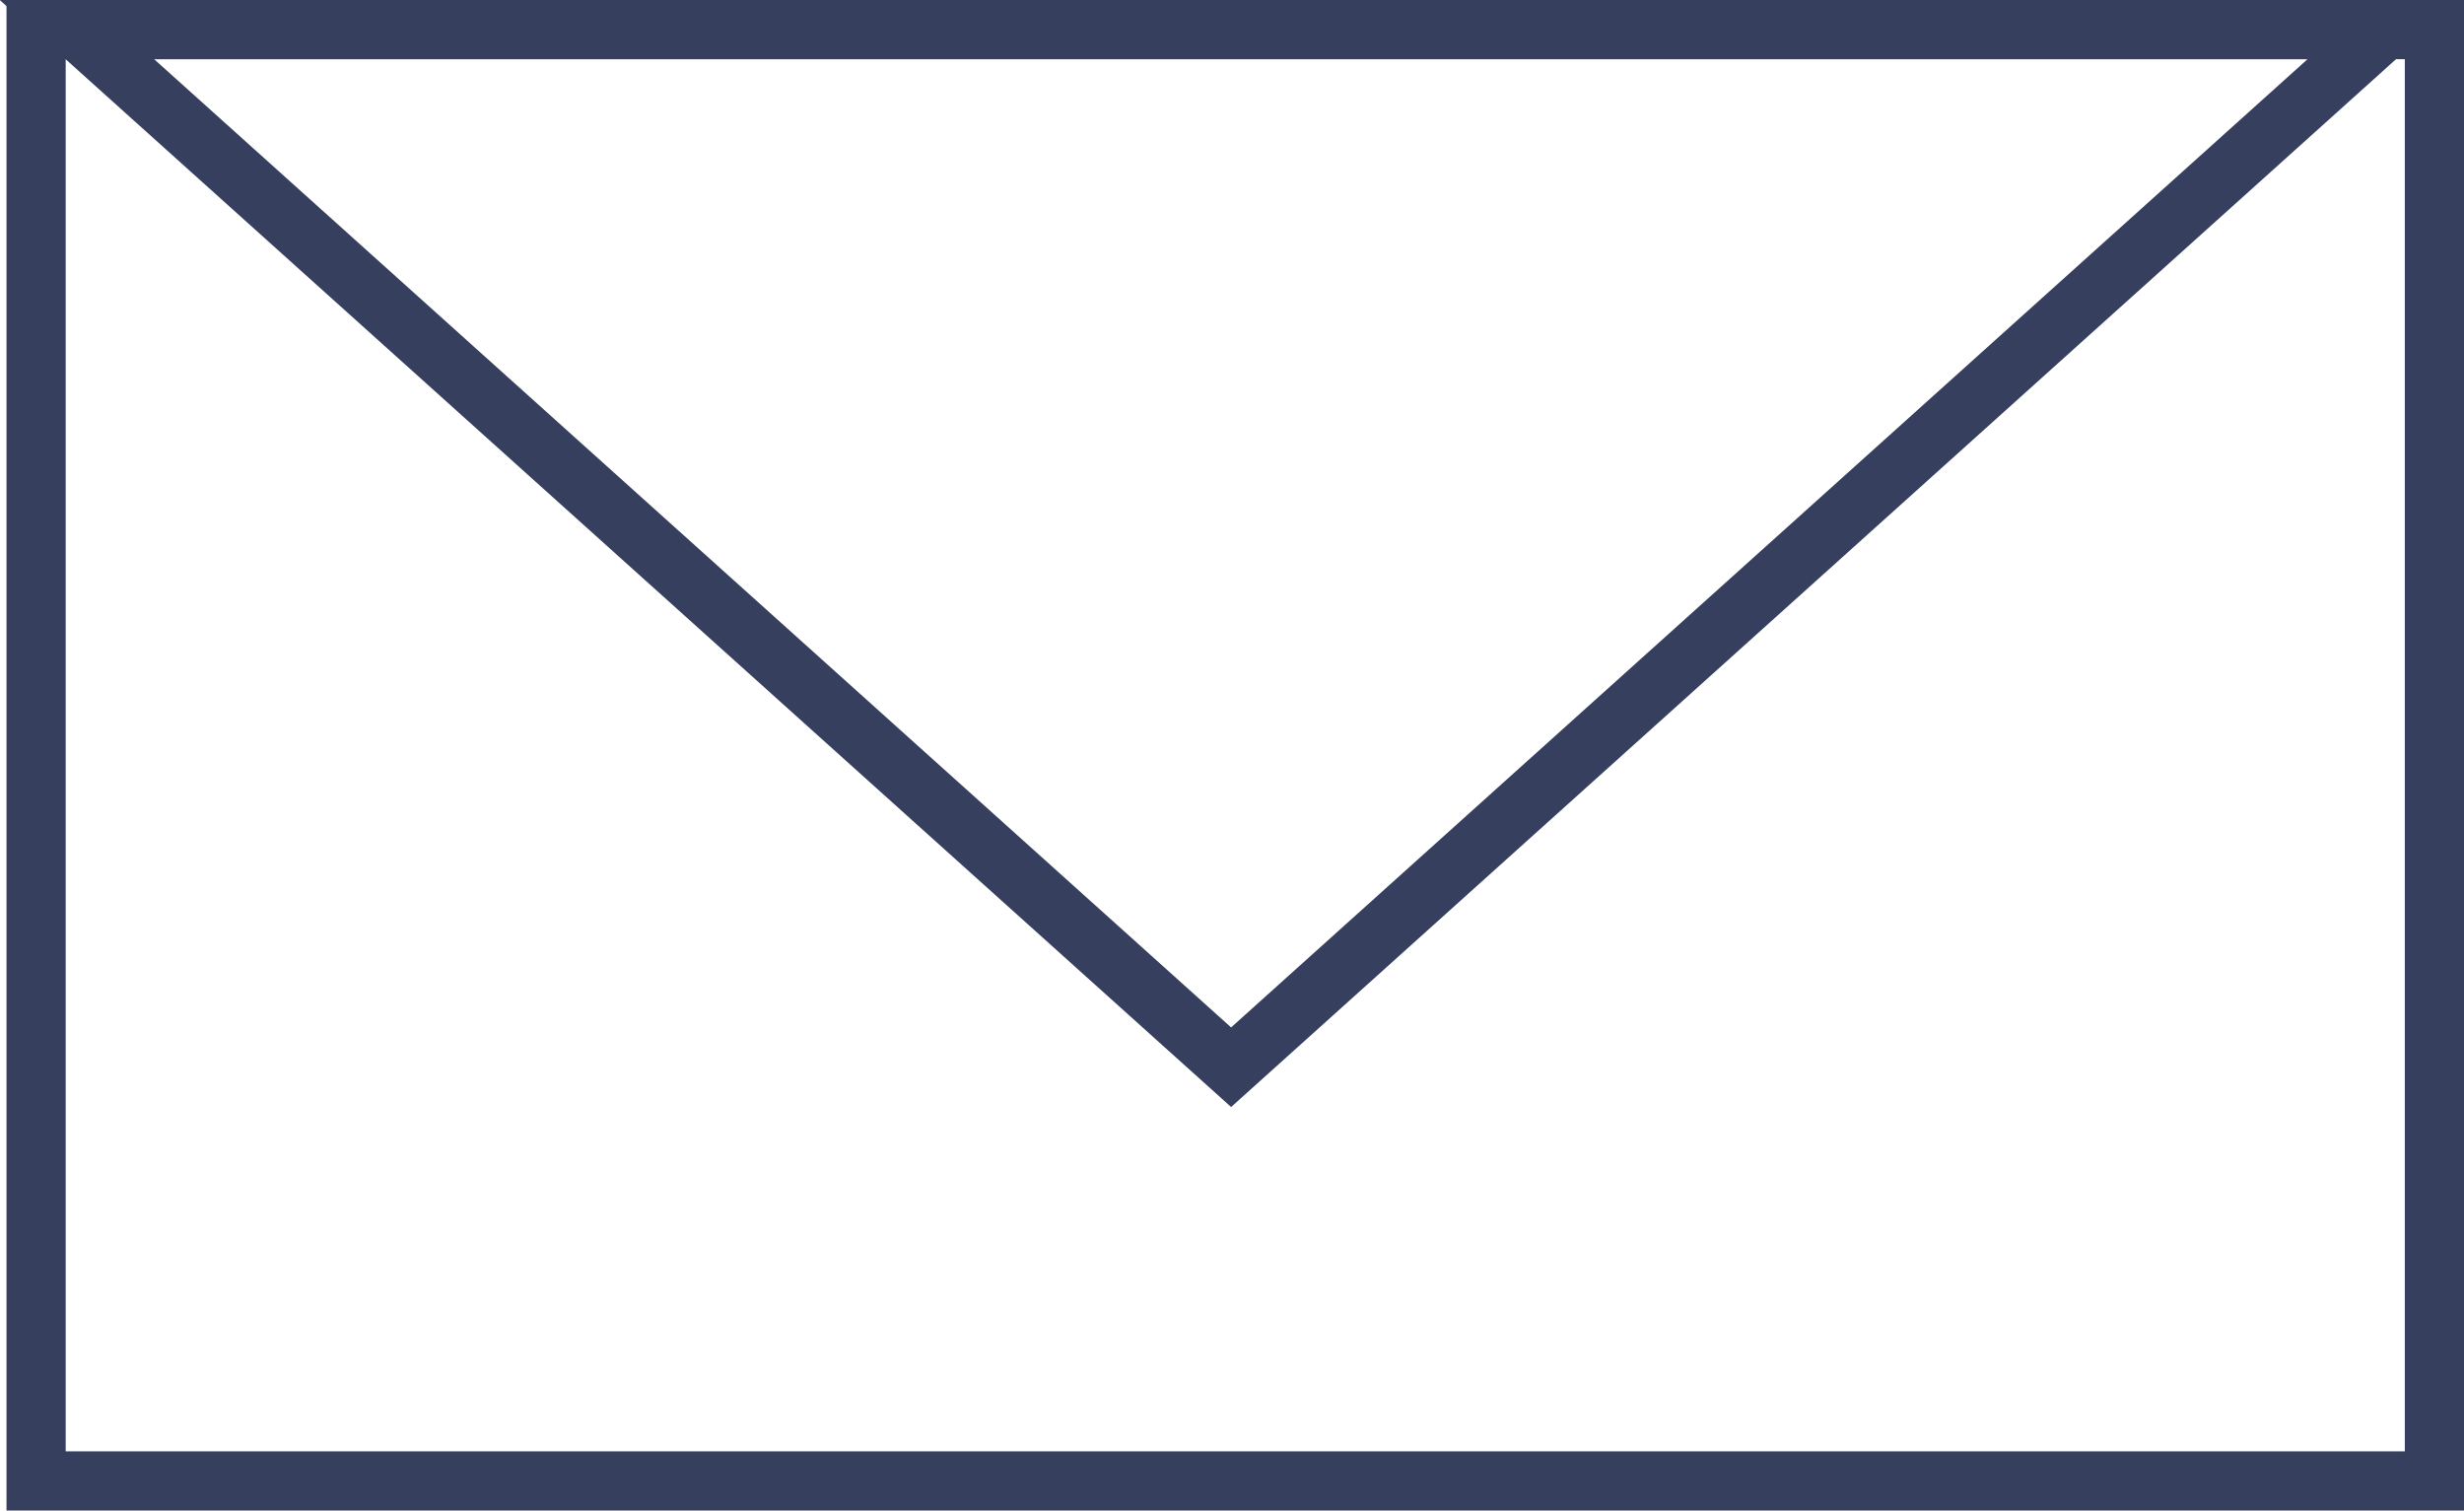 <svg xmlns="http://www.w3.org/2000/svg" viewBox="0 0 41.63 25.52"><defs><style>.cls-1{fill:none;stroke:#363f5e;stroke-miterlimit:10;}</style></defs><title>Fichier 62</title><g id="Calque_2" data-name="Calque 2"><g id="Text"><rect class="cls-1" x="0.61" y="0.5" width="40.52" height="24.52"/><polygon class="cls-1" points="20.8 18.03 1.3 0.5 40.29 0.5 20.8 18.03"/></g></g></svg>